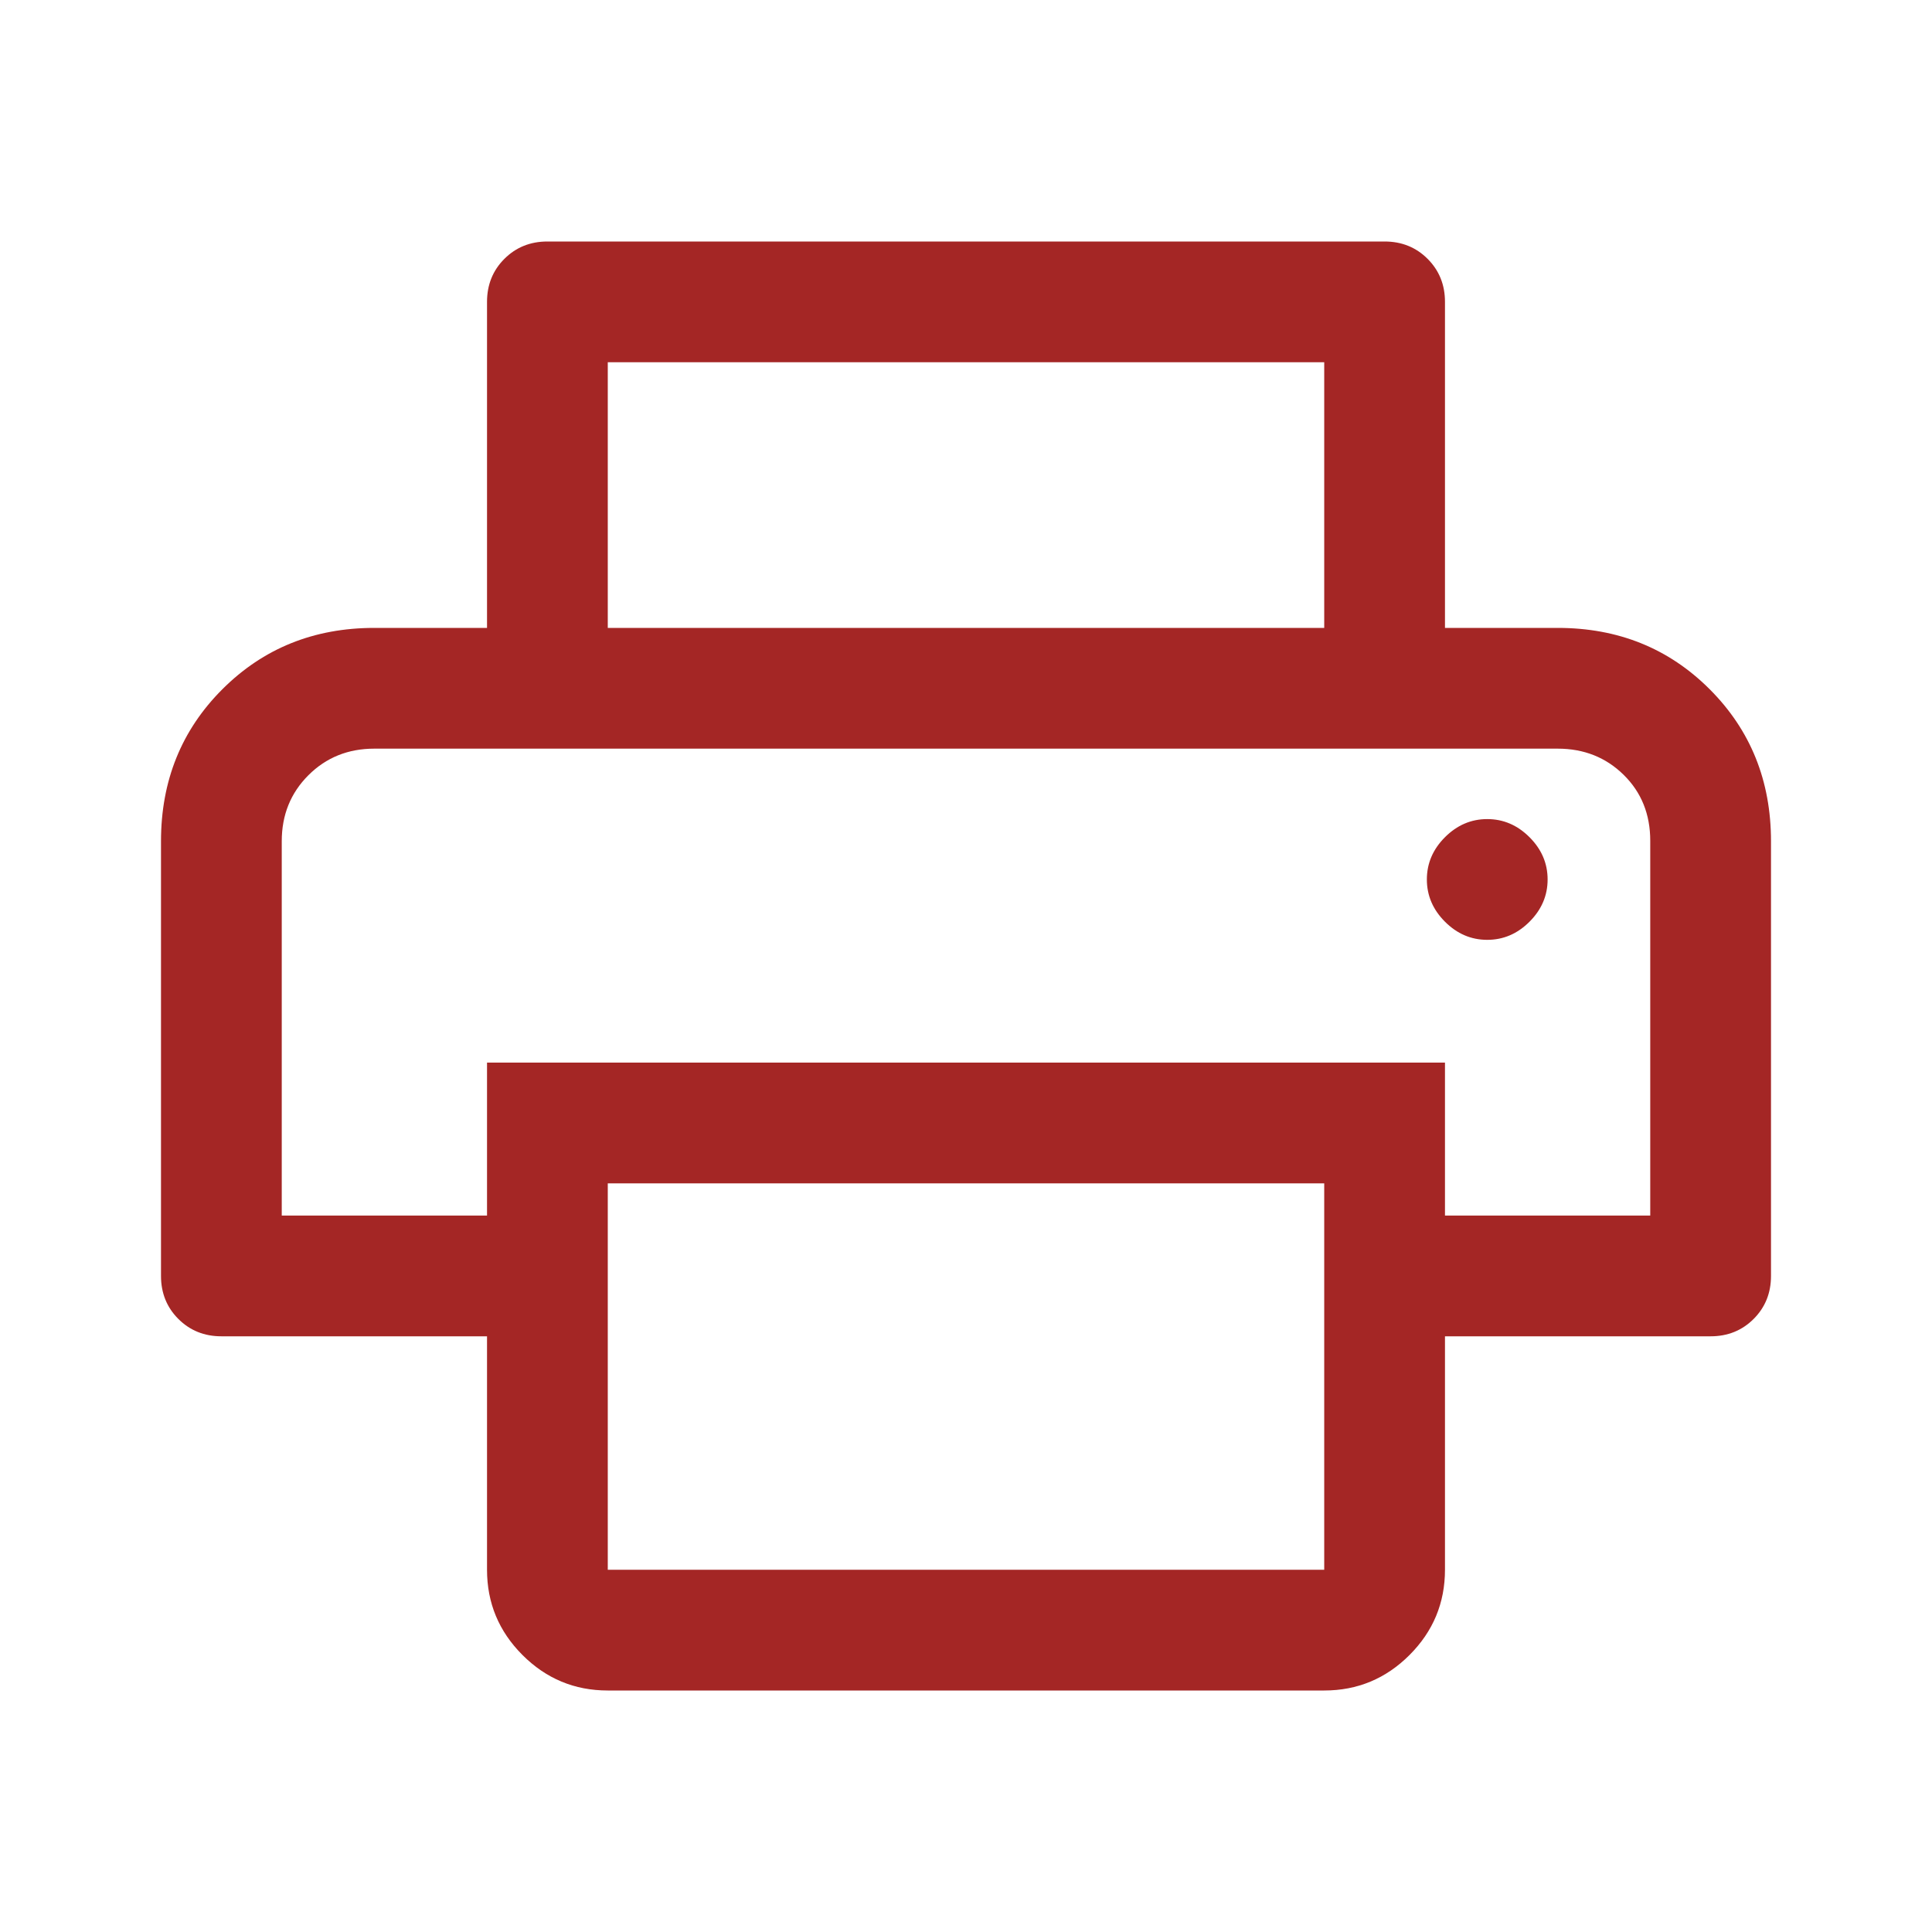 <svg xmlns="http://www.w3.org/2000/svg" height="48" viewBox="0 -960 960 960" width="48"><path fill="#a42625" d="M658-648v-132H302v132h-60v-162q0-12.75 8.625-21.375T272-840h416q12.75 0 21.375 8.625T718-810v162h-60Zm-518 60h680-680Zm599 95q12 0 21-9t9-21q0-12-9-21t-21-9q-12 0-21 9t-9 21q0 12 9 21t21 9ZM302-180h356v-192H302v192Zm0 60q-24.75 0-42.375-17.625T242-180v-116H110q-12.75 0-21.375-8.625T80-326v-216q0-45.05 30.5-75.525Q141-648 186-648h588q45.05 0 75.525 30.475Q880-587.05 880-542v216q0 12.75-8.625 21.375T850-296H718v116q0 24.75-17.625 42.375T658-120H302Zm518-236v-186.215Q820-562 806.775-575 793.55-588 774-588H186q-19.55 0-32.775 13.225Q140-561.55 140-542v186h102v-76h476v76h102Z"/></svg>
